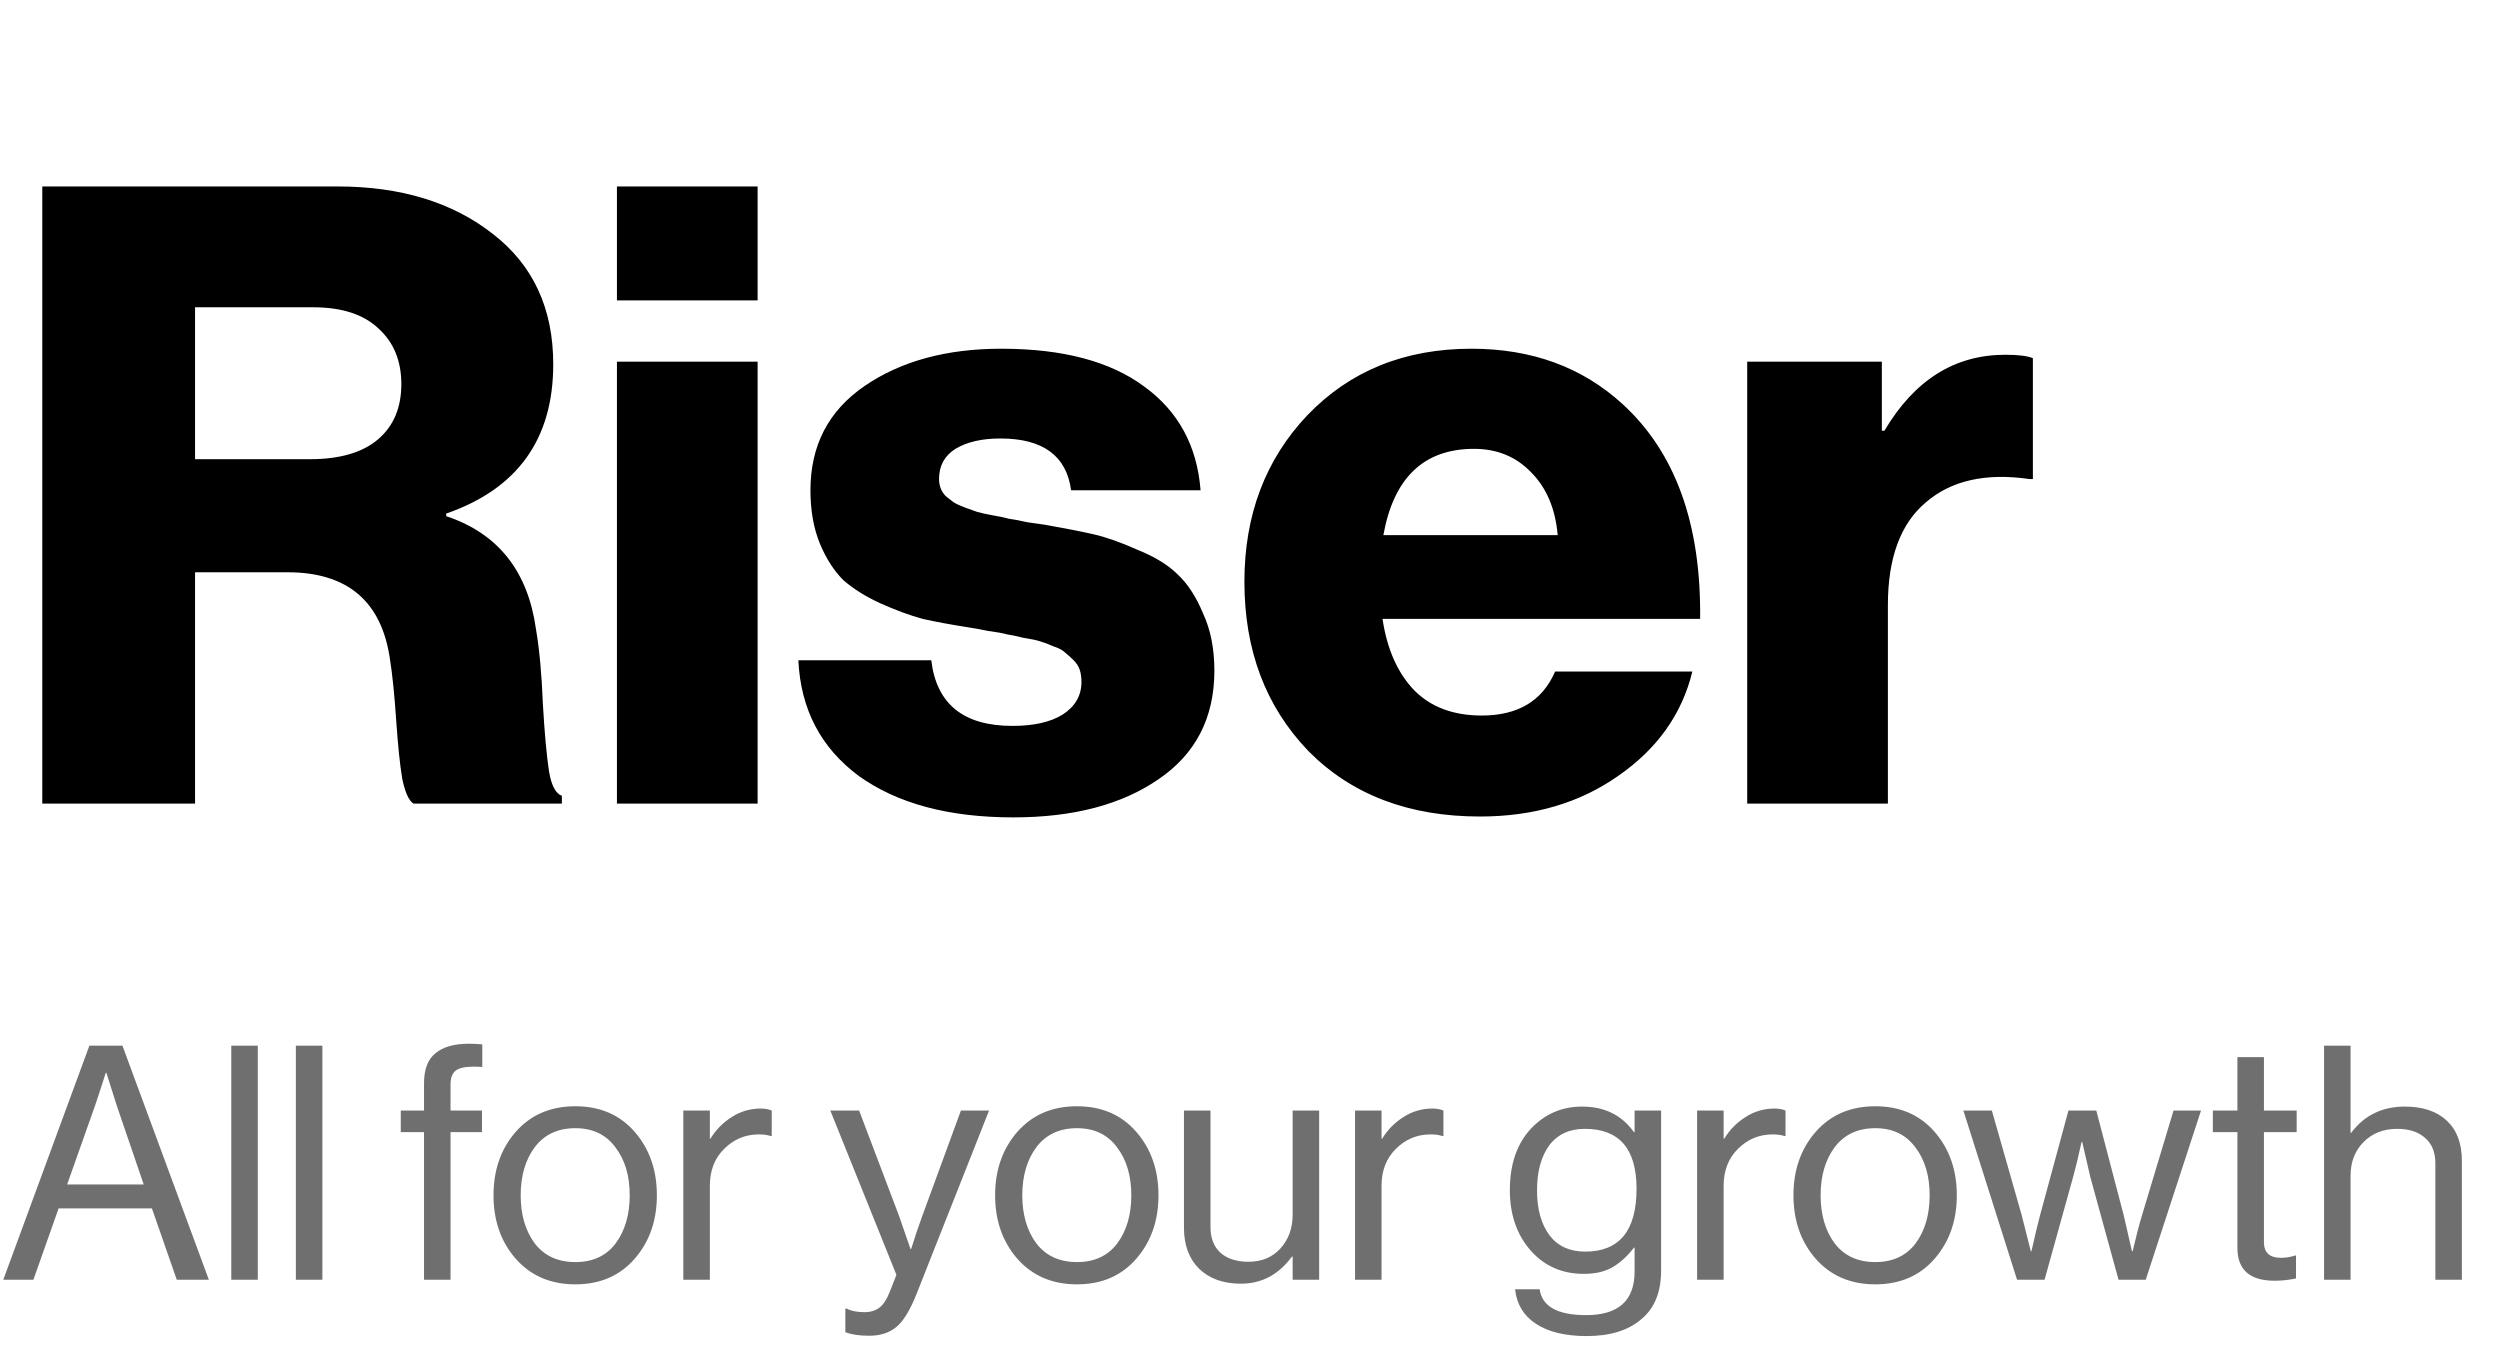 <svg width="84" height="46" viewBox="0 0 84 46" fill="none" xmlns="http://www.w3.org/2000/svg">
<path d="M1.421 27V6.265H11.339C13.466 6.265 15.206 6.797 16.559 7.86C17.912 8.904 18.589 10.364 18.589 12.239C18.589 14.752 17.39 16.425 14.993 17.256V17.343C16.733 17.923 17.738 19.189 18.009 21.142C18.125 21.819 18.202 22.66 18.241 23.665C18.299 24.651 18.367 25.395 18.444 25.898C18.521 26.381 18.666 26.662 18.879 26.739V27H13.891C13.736 26.903 13.611 26.623 13.514 26.159C13.437 25.695 13.369 25.038 13.311 24.187C13.253 23.336 13.185 22.669 13.108 22.186C12.837 20.214 11.687 19.228 9.657 19.228H6.554V27H1.421ZM6.554 15.429H10.411C11.416 15.429 12.18 15.207 12.702 14.762C13.224 14.317 13.485 13.699 13.485 12.906C13.485 12.133 13.234 11.514 12.731 11.05C12.228 10.567 11.494 10.325 10.527 10.325H6.554V15.429ZM20.729 27V12.152H25.456V27H20.729ZM20.729 10.093V6.265H25.456V10.093H20.729ZM34.046 27.464C31.88 27.464 30.15 27 28.855 26.072C27.579 25.125 26.902 23.829 26.825 22.186H31.291C31.465 23.655 32.373 24.39 34.017 24.39C34.732 24.39 35.293 24.264 35.699 24.013C36.124 23.742 36.337 23.375 36.337 22.911C36.337 22.756 36.317 22.621 36.279 22.505C36.24 22.389 36.172 22.283 36.076 22.186C35.979 22.089 35.882 22.002 35.786 21.925C35.708 21.848 35.583 21.78 35.409 21.722C35.235 21.645 35.08 21.587 34.945 21.548C34.829 21.509 34.645 21.471 34.394 21.432C34.162 21.374 33.978 21.335 33.843 21.316C33.707 21.277 33.495 21.239 33.205 21.2C32.915 21.142 32.702 21.103 32.567 21.084C31.948 20.987 31.426 20.891 31.001 20.794C30.575 20.678 30.102 20.504 29.58 20.272C29.077 20.04 28.661 19.779 28.333 19.489C28.023 19.18 27.762 18.774 27.55 18.271C27.337 17.749 27.231 17.15 27.231 16.473C27.231 14.965 27.84 13.795 29.058 12.964C30.276 12.133 31.803 11.717 33.64 11.717C35.708 11.717 37.313 12.142 38.454 12.993C39.594 13.824 40.223 14.984 40.339 16.473H35.989C35.834 15.313 35.041 14.733 33.611 14.733C32.992 14.733 32.489 14.849 32.103 15.081C31.735 15.313 31.552 15.651 31.552 16.096C31.552 16.212 31.571 16.318 31.61 16.415C31.648 16.512 31.706 16.599 31.784 16.676C31.88 16.753 31.967 16.821 32.045 16.879C32.141 16.937 32.267 16.995 32.422 17.053C32.576 17.111 32.712 17.159 32.828 17.198C32.963 17.237 33.137 17.275 33.35 17.314C33.582 17.353 33.765 17.391 33.901 17.43C34.055 17.449 34.258 17.488 34.51 17.546C34.761 17.585 34.964 17.614 35.119 17.633C35.776 17.749 36.317 17.855 36.743 17.952C37.168 18.049 37.661 18.223 38.222 18.474C38.802 18.706 39.256 18.986 39.585 19.315C39.913 19.624 40.194 20.059 40.426 20.62C40.677 21.161 40.803 21.799 40.803 22.534C40.803 24.119 40.174 25.337 38.918 26.188C37.68 27.039 36.056 27.464 34.046 27.464ZM49.729 27.435C47.331 27.435 45.408 26.7 43.958 25.231C42.527 23.742 41.812 21.848 41.812 19.547C41.812 17.304 42.517 15.439 43.929 13.95C45.359 12.461 47.196 11.717 49.439 11.717C51.469 11.717 53.16 12.336 54.514 13.573C56.292 15.197 57.162 17.604 57.124 20.794H46.452C46.606 21.819 46.964 22.621 47.525 23.201C48.085 23.762 48.839 24.042 49.787 24.042C51.005 24.042 51.826 23.549 52.252 22.563H56.863C56.515 23.994 55.683 25.163 54.369 26.072C53.073 26.981 51.527 27.435 49.729 27.435ZM46.481 17.981H52.339C52.261 17.092 51.962 16.386 51.44 15.864C50.937 15.342 50.299 15.081 49.526 15.081C47.844 15.081 46.829 16.048 46.481 17.981ZM58.706 27V12.152H63.23V14.472H63.317C64.323 12.771 65.676 11.92 67.377 11.92C67.822 11.92 68.131 11.959 68.305 12.036V16.096H68.189C66.72 15.883 65.56 16.144 64.709 16.879C63.858 17.594 63.433 18.745 63.433 20.33V27H58.706Z" fill="black"/>
<path d="M0.11 43L3.003 35.135H4.114L7.018 43H5.94L5.104 40.602H1.969L1.122 43H0.11ZM3.19 37.159L2.255 39.799H4.829L3.927 37.159L3.575 36.048H3.553C3.414 36.488 3.293 36.858 3.19 37.159ZM7.771 43V35.135H8.662V43H7.771ZM9.941 43V35.135H10.832V43H9.941ZM13.466 38.039V37.313H14.247V36.4C14.247 35.931 14.375 35.593 14.632 35.388C14.888 35.175 15.262 35.069 15.754 35.069C15.893 35.069 16.043 35.076 16.205 35.091V35.85C16.102 35.843 16.007 35.839 15.919 35.839C15.633 35.839 15.431 35.883 15.314 35.971C15.196 36.059 15.138 36.217 15.138 36.444V37.313H16.194V38.039H15.138V43H14.247V38.039H13.466ZM21.323 42.296C20.824 42.868 20.161 43.154 19.332 43.154C18.503 43.154 17.836 42.868 17.33 42.296C16.831 41.724 16.582 41.013 16.582 40.162C16.582 39.311 16.831 38.6 17.33 38.028C17.836 37.456 18.503 37.17 19.332 37.17C20.161 37.17 20.824 37.456 21.323 38.028C21.822 38.6 22.071 39.311 22.071 40.162C22.071 41.013 21.822 41.724 21.323 42.296ZM17.968 41.779C18.291 42.197 18.745 42.406 19.332 42.406C19.919 42.406 20.37 42.197 20.685 41.779C21 41.354 21.158 40.815 21.158 40.162C21.158 39.502 20.997 38.963 20.674 38.545C20.359 38.12 19.911 37.907 19.332 37.907C18.745 37.907 18.291 38.12 17.968 38.545C17.653 38.97 17.495 39.509 17.495 40.162C17.495 40.815 17.653 41.354 17.968 41.779ZM23.851 37.313V38.259H23.872C24.056 37.958 24.294 37.716 24.587 37.533C24.881 37.342 25.207 37.247 25.567 37.247C25.698 37.247 25.82 37.269 25.93 37.313V38.171H25.896C25.787 38.134 25.654 38.116 25.5 38.116C25.046 38.116 24.657 38.277 24.334 38.6C24.012 38.915 23.851 39.33 23.851 39.843V43H22.959V37.313H23.851ZM29.207 44.881C28.87 44.881 28.602 44.841 28.404 44.76V43.968H28.448C28.595 44.049 28.796 44.089 29.053 44.089C29.251 44.089 29.416 44.038 29.548 43.935C29.68 43.84 29.797 43.66 29.9 43.396L30.12 42.835L27.898 37.313H28.866L30.208 40.855L30.593 41.966H30.615C30.747 41.541 30.872 41.17 30.989 40.855L32.287 37.313H33.233L30.802 43.462C30.582 44.019 30.355 44.393 30.12 44.584C29.885 44.782 29.581 44.881 29.207 44.881ZM38.177 42.296C37.679 42.868 37.015 43.154 36.186 43.154C35.358 43.154 34.69 42.868 34.184 42.296C33.686 41.724 33.436 41.013 33.436 40.162C33.436 39.311 33.686 38.6 34.184 38.028C34.69 37.456 35.358 37.17 36.186 37.17C37.015 37.17 37.679 37.456 38.177 38.028C38.676 38.6 38.925 39.311 38.925 40.162C38.925 41.013 38.676 41.724 38.177 42.296ZM34.822 41.779C35.145 42.197 35.6 42.406 36.186 42.406C36.773 42.406 37.224 42.197 37.539 41.779C37.855 41.354 38.012 40.815 38.012 40.162C38.012 39.502 37.851 38.963 37.528 38.545C37.213 38.12 36.766 37.907 36.186 37.907C35.6 37.907 35.145 38.12 34.822 38.545C34.507 38.97 34.349 39.509 34.349 40.162C34.349 40.815 34.507 41.354 34.822 41.779ZM44.324 43H43.433V42.219H43.411C42.964 42.828 42.392 43.132 41.695 43.132C41.108 43.132 40.643 42.967 40.298 42.637C39.953 42.3 39.781 41.838 39.781 41.251V37.313H40.672V41.229C40.672 41.596 40.782 41.882 41.002 42.087C41.229 42.292 41.545 42.395 41.948 42.395C42.395 42.395 42.755 42.245 43.026 41.944C43.297 41.643 43.433 41.266 43.433 40.811V37.313H44.324V43ZM46.42 37.313V38.259H46.442C46.625 37.958 46.864 37.716 47.157 37.533C47.45 37.342 47.776 37.247 48.136 37.247C48.268 37.247 48.389 37.269 48.499 37.313V38.171H48.466C48.356 38.134 48.224 38.116 48.07 38.116C47.615 38.116 47.227 38.277 46.904 38.6C46.581 38.915 46.42 39.33 46.42 39.843V43H45.529V37.313H46.42ZM53.316 44.892C52.59 44.892 52.018 44.753 51.6 44.474C51.19 44.203 50.959 43.818 50.907 43.319H51.732C51.813 43.898 52.334 44.188 53.294 44.188C54.38 44.188 54.922 43.7 54.922 42.725V41.922H54.9C54.673 42.215 54.431 42.435 54.174 42.582C53.918 42.729 53.599 42.802 53.217 42.802C52.484 42.802 51.886 42.538 51.424 42.01C50.962 41.482 50.731 40.807 50.731 39.986C50.731 39.128 50.962 38.446 51.424 37.94C51.894 37.434 52.473 37.181 53.162 37.181C53.91 37.181 54.49 37.467 54.9 38.039H54.922V37.313H55.813V42.692C55.813 43.418 55.59 43.964 55.142 44.331C54.702 44.705 54.094 44.892 53.316 44.892ZM53.261 42.054C54.413 42.054 54.988 41.35 54.988 39.942C54.988 38.6 54.409 37.929 53.25 37.929C52.73 37.929 52.33 38.116 52.051 38.49C51.78 38.864 51.644 39.366 51.644 39.997C51.644 40.628 51.784 41.13 52.062 41.504C52.341 41.871 52.741 42.054 53.261 42.054ZM57.914 37.313V38.259H57.936C58.119 37.958 58.358 37.716 58.651 37.533C58.944 37.342 59.271 37.247 59.63 37.247C59.762 37.247 59.883 37.269 59.993 37.313V38.171H59.96C59.85 38.134 59.718 38.116 59.564 38.116C59.109 38.116 58.721 38.277 58.398 38.6C58.075 38.915 57.914 39.33 57.914 39.843V43H57.023V37.313H57.914ZM65.001 42.296C64.502 42.868 63.838 43.154 63.01 43.154C62.181 43.154 61.514 42.868 61.008 42.296C60.509 41.724 60.26 41.013 60.26 40.162C60.26 39.311 60.509 38.6 61.008 38.028C61.514 37.456 62.181 37.17 63.01 37.17C63.838 37.17 64.502 37.456 65.001 38.028C65.499 38.6 65.749 39.311 65.749 40.162C65.749 41.013 65.499 41.724 65.001 42.296ZM61.646 41.779C61.968 42.197 62.423 42.406 63.01 42.406C63.596 42.406 64.047 42.197 64.363 41.779C64.678 41.354 64.836 40.815 64.836 40.162C64.836 39.502 64.674 38.963 64.352 38.545C64.036 38.12 63.589 37.907 63.01 37.907C62.423 37.907 61.968 38.12 61.646 38.545C61.33 38.97 61.173 39.509 61.173 40.162C61.173 40.815 61.33 41.354 61.646 41.779ZM67.773 43L65.969 37.313H66.926L67.927 40.822L68.235 42.043H68.257C68.367 41.544 68.462 41.145 68.543 40.844L69.5 37.313H70.435L71.359 40.844L71.634 42.043H71.656C71.773 41.544 71.879 41.137 71.975 40.822L73.031 37.313H73.955L72.096 43H71.183L70.237 39.557L69.962 38.369H69.94C69.837 38.846 69.742 39.242 69.654 39.557L68.697 43H67.773ZM74.352 38.039V37.313H75.177V35.52H76.068V37.313H77.168V38.039H76.068V41.735C76.068 42.087 76.259 42.263 76.64 42.263C76.802 42.263 76.959 42.237 77.113 42.186H77.146V42.956C76.904 43.007 76.666 43.033 76.431 43.033C75.595 43.033 75.177 42.666 75.177 41.933V38.039H74.352ZM78.979 35.135V38.061H79.001C79.441 37.474 80.043 37.181 80.805 37.181C81.407 37.181 81.876 37.339 82.213 37.654C82.551 37.969 82.719 38.42 82.719 39.007V43H81.828V39.084C81.828 38.717 81.715 38.435 81.487 38.237C81.26 38.032 80.945 37.929 80.541 37.929C80.087 37.929 79.713 38.076 79.419 38.369C79.126 38.662 78.979 39.04 78.979 39.502V43H78.088V35.135H78.979Z" fill="#6F6F6F"/>
</svg>
